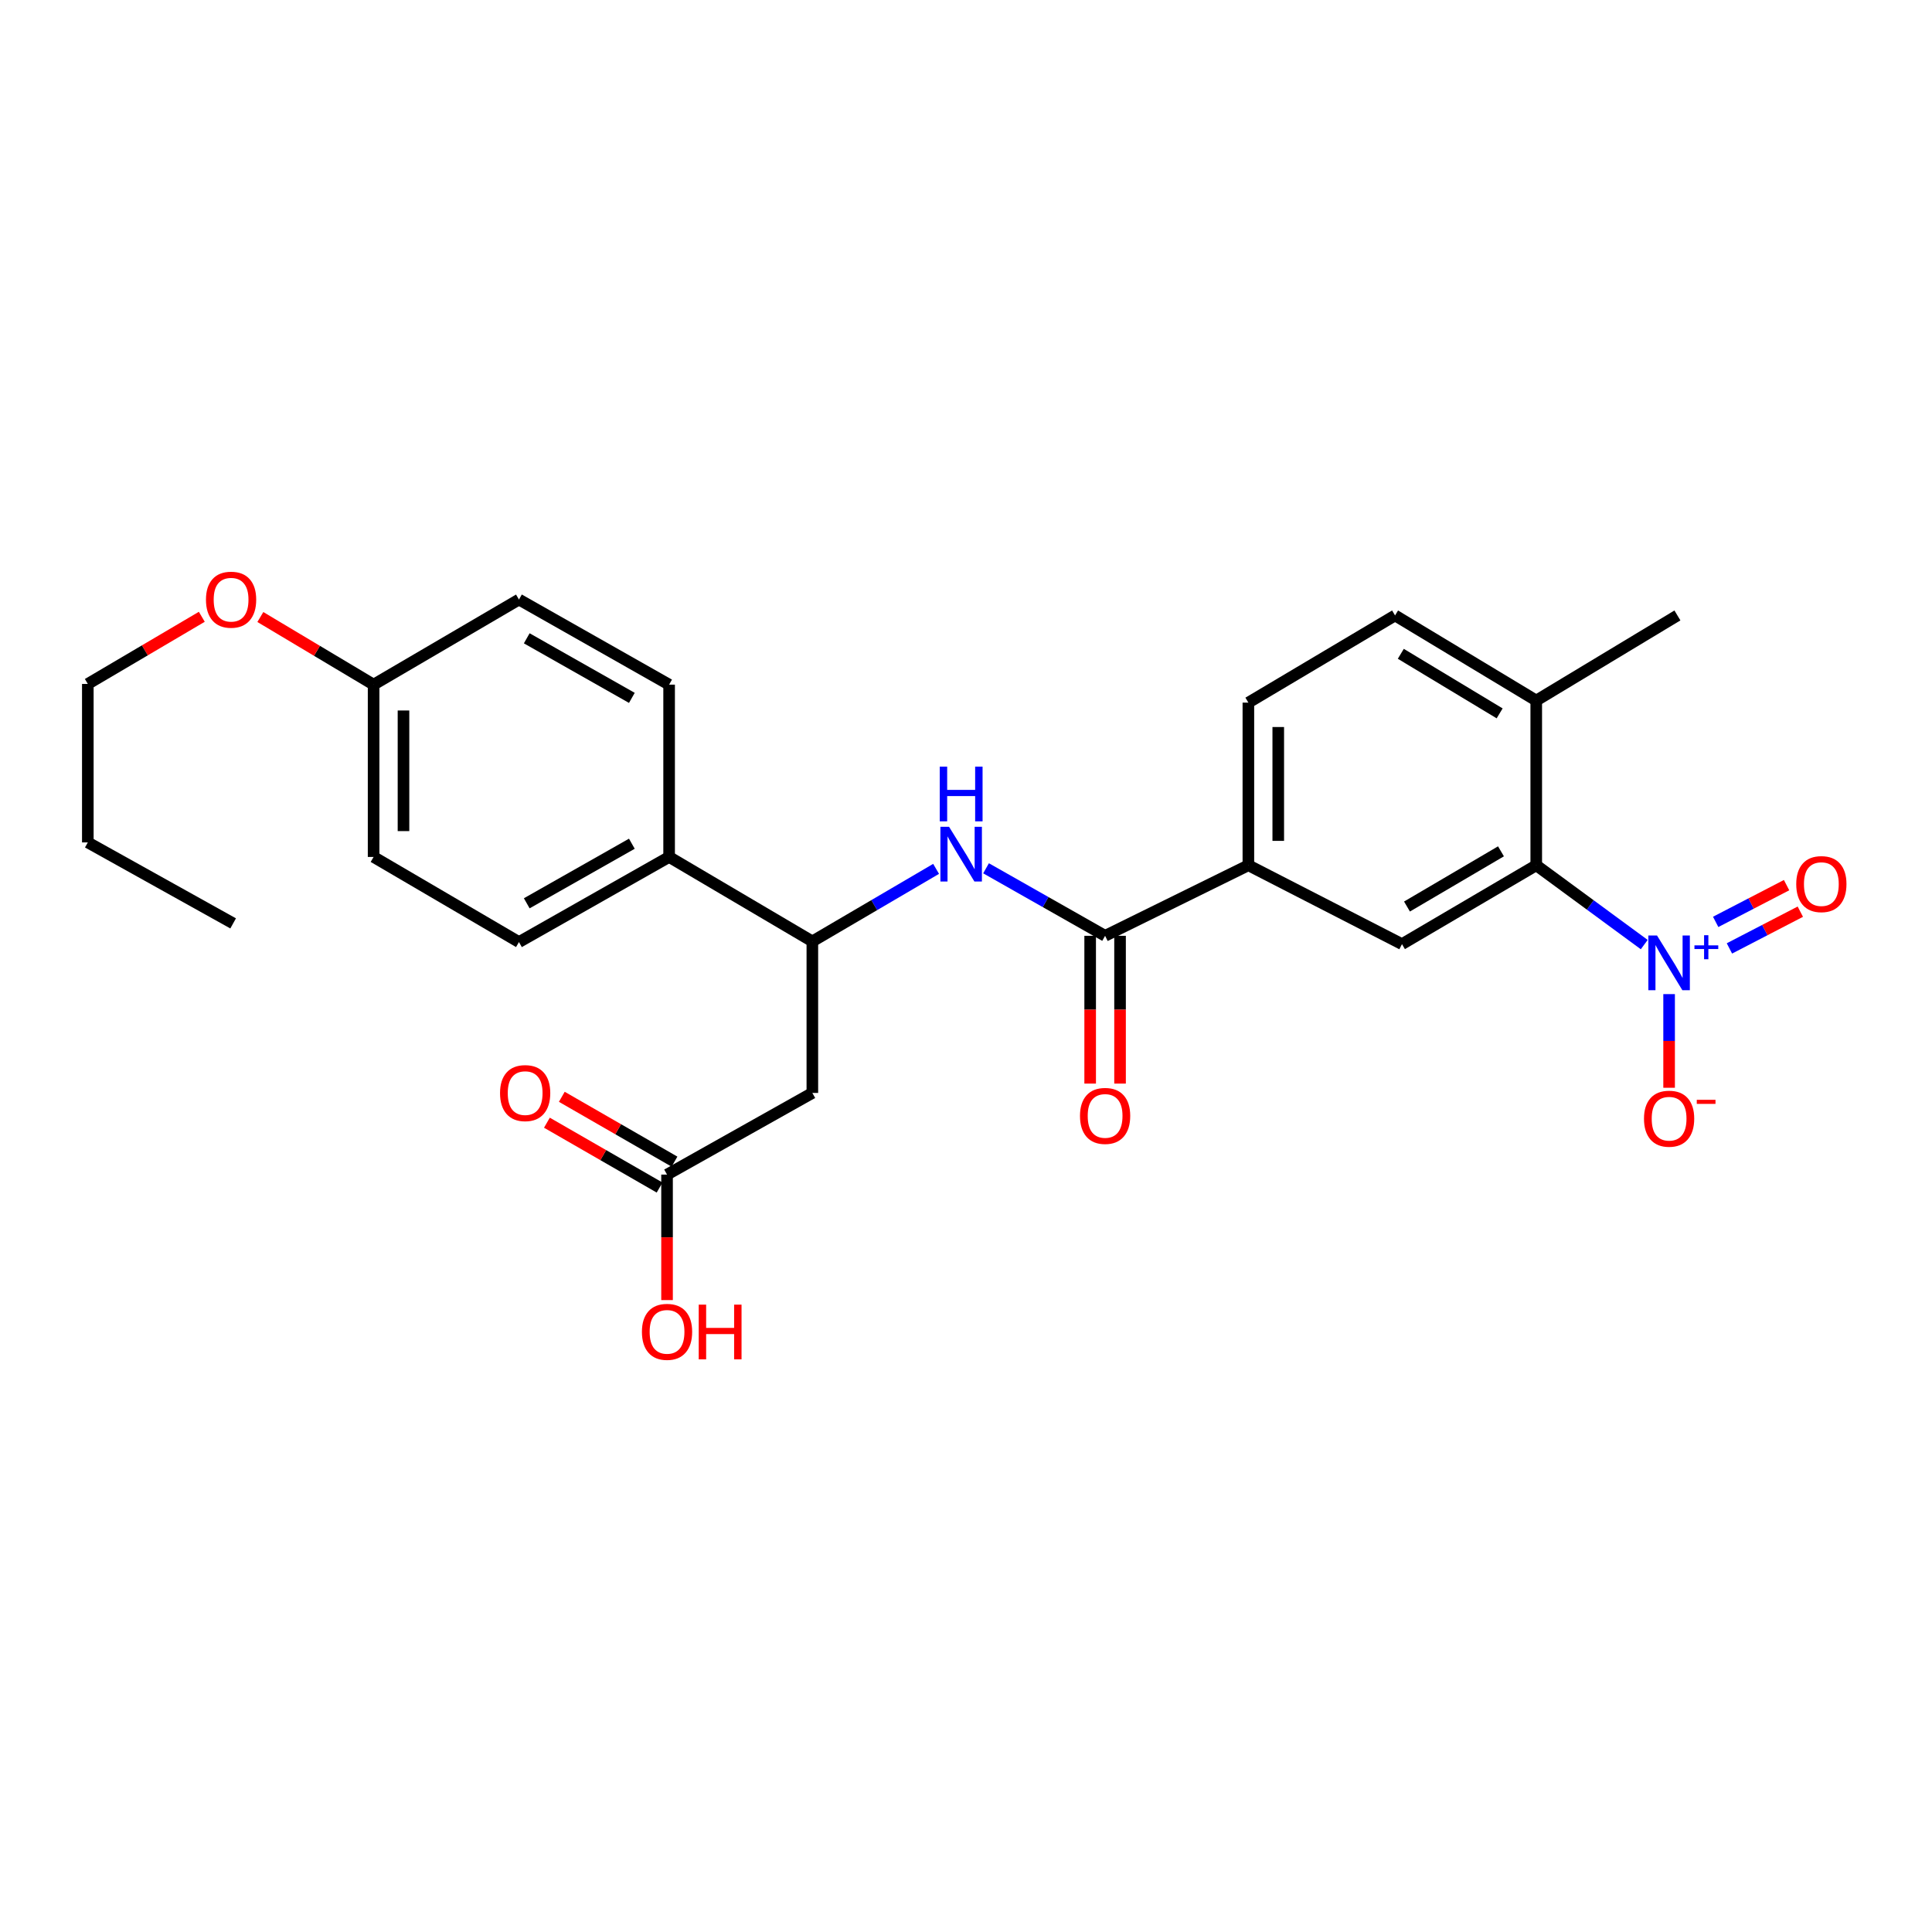 <?xml version='1.0' encoding='iso-8859-1'?>
<svg version='1.1' baseProfile='full'
              xmlns='http://www.w3.org/2000/svg'
                      xmlns:rdkit='http://www.rdkit.org/xml'
                      xmlns:xlink='http://www.w3.org/1999/xlink'
                  xml:space='preserve'
width='1000px' height='1000px' viewBox='0 0 1000 1000'>
<!-- END OF HEADER -->
<rect style='opacity:1.0;fill:#FFFFFF;stroke:none' width='1000' height='1000' x='0' y='0'> </rect>
<path class='bond-0' d='M 851.053,488.917 L 823.106,468.389' style='fill:none;fill-rule:evenodd;stroke:#0000FF;stroke-width:6px;stroke-linecap:butt;stroke-linejoin:miter;stroke-opacity:1' />
<path class='bond-0' d='M 823.106,468.389 L 795.16,447.86' style='fill:none;fill-rule:evenodd;stroke:#000000;stroke-width:6px;stroke-linecap:butt;stroke-linejoin:miter;stroke-opacity:1' />
<path class='bond-8' d='M 863.926,514.548 L 863.926,538.787' style='fill:none;fill-rule:evenodd;stroke:#0000FF;stroke-width:6px;stroke-linecap:butt;stroke-linejoin:miter;stroke-opacity:1' />
<path class='bond-8' d='M 863.926,538.787 L 863.926,563.025' style='fill:none;fill-rule:evenodd;stroke:#FF0000;stroke-width:6px;stroke-linecap:butt;stroke-linejoin:miter;stroke-opacity:1' />
<path class='bond-9' d='M 895.149,490.901 L 913.499,481.39' style='fill:none;fill-rule:evenodd;stroke:#0000FF;stroke-width:6px;stroke-linecap:butt;stroke-linejoin:miter;stroke-opacity:1' />
<path class='bond-9' d='M 913.499,481.39 L 931.848,471.879' style='fill:none;fill-rule:evenodd;stroke:#FF0000;stroke-width:6px;stroke-linecap:butt;stroke-linejoin:miter;stroke-opacity:1' />
<path class='bond-9' d='M 888.031,477.168 L 906.38,467.657' style='fill:none;fill-rule:evenodd;stroke:#0000FF;stroke-width:6px;stroke-linecap:butt;stroke-linejoin:miter;stroke-opacity:1' />
<path class='bond-9' d='M 906.38,467.657 L 924.73,458.146' style='fill:none;fill-rule:evenodd;stroke:#FF0000;stroke-width:6px;stroke-linecap:butt;stroke-linejoin:miter;stroke-opacity:1' />
<path class='bond-3' d='M 795.16,447.86 L 725.664,488.68' style='fill:none;fill-rule:evenodd;stroke:#000000;stroke-width:6px;stroke-linecap:butt;stroke-linejoin:miter;stroke-opacity:1' />
<path class='bond-3' d='M 776.901,440.645 L 728.254,469.219' style='fill:none;fill-rule:evenodd;stroke:#000000;stroke-width:6px;stroke-linecap:butt;stroke-linejoin:miter;stroke-opacity:1' />
<path class='bond-11' d='M 795.16,447.86 L 795.16,362.603' style='fill:none;fill-rule:evenodd;stroke:#000000;stroke-width:6px;stroke-linecap:butt;stroke-linejoin:miter;stroke-opacity:1' />
<path class='bond-1' d='M 572.001,484.375 L 646.156,447.86' style='fill:none;fill-rule:evenodd;stroke:#000000;stroke-width:6px;stroke-linecap:butt;stroke-linejoin:miter;stroke-opacity:1' />
<path class='bond-2' d='M 572.001,484.375 L 541.189,466.9' style='fill:none;fill-rule:evenodd;stroke:#000000;stroke-width:6px;stroke-linecap:butt;stroke-linejoin:miter;stroke-opacity:1' />
<path class='bond-2' d='M 541.189,466.9 L 510.376,449.425' style='fill:none;fill-rule:evenodd;stroke:#0000FF;stroke-width:6px;stroke-linecap:butt;stroke-linejoin:miter;stroke-opacity:1' />
<path class='bond-12' d='M 564.267,484.375 L 564.267,522.619' style='fill:none;fill-rule:evenodd;stroke:#000000;stroke-width:6px;stroke-linecap:butt;stroke-linejoin:miter;stroke-opacity:1' />
<path class='bond-12' d='M 564.267,522.619 L 564.267,560.864' style='fill:none;fill-rule:evenodd;stroke:#FF0000;stroke-width:6px;stroke-linecap:butt;stroke-linejoin:miter;stroke-opacity:1' />
<path class='bond-12' d='M 579.736,484.375 L 579.736,522.619' style='fill:none;fill-rule:evenodd;stroke:#000000;stroke-width:6px;stroke-linecap:butt;stroke-linejoin:miter;stroke-opacity:1' />
<path class='bond-12' d='M 579.736,522.619 L 579.736,560.864' style='fill:none;fill-rule:evenodd;stroke:#FF0000;stroke-width:6px;stroke-linecap:butt;stroke-linejoin:miter;stroke-opacity:1' />
<path class='bond-5' d='M 484.523,449.722 L 452.497,468.492' style='fill:none;fill-rule:evenodd;stroke:#0000FF;stroke-width:6px;stroke-linecap:butt;stroke-linejoin:miter;stroke-opacity:1' />
<path class='bond-5' d='M 452.497,468.492 L 420.471,487.262' style='fill:none;fill-rule:evenodd;stroke:#000000;stroke-width:6px;stroke-linecap:butt;stroke-linejoin:miter;stroke-opacity:1' />
<path class='bond-6' d='M 725.664,488.68 L 646.156,447.86' style='fill:none;fill-rule:evenodd;stroke:#000000;stroke-width:6px;stroke-linecap:butt;stroke-linejoin:miter;stroke-opacity:1' />
<path class='bond-4' d='M 420.471,565.704 L 420.471,487.262' style='fill:none;fill-rule:evenodd;stroke:#000000;stroke-width:6px;stroke-linecap:butt;stroke-linejoin:miter;stroke-opacity:1' />
<path class='bond-7' d='M 420.471,565.704 L 345.259,607.968' style='fill:none;fill-rule:evenodd;stroke:#000000;stroke-width:6px;stroke-linecap:butt;stroke-linejoin:miter;stroke-opacity:1' />
<path class='bond-10' d='M 420.471,487.262 L 346.334,443.555' style='fill:none;fill-rule:evenodd;stroke:#000000;stroke-width:6px;stroke-linecap:butt;stroke-linejoin:miter;stroke-opacity:1' />
<path class='bond-27' d='M 646.156,447.86 L 646.156,363.677' style='fill:none;fill-rule:evenodd;stroke:#000000;stroke-width:6px;stroke-linecap:butt;stroke-linejoin:miter;stroke-opacity:1' />
<path class='bond-27' d='M 661.624,435.233 L 661.624,376.305' style='fill:none;fill-rule:evenodd;stroke:#000000;stroke-width:6px;stroke-linecap:butt;stroke-linejoin:miter;stroke-opacity:1' />
<path class='bond-14' d='M 349.117,601.264 L 319.956,584.483' style='fill:none;fill-rule:evenodd;stroke:#000000;stroke-width:6px;stroke-linecap:butt;stroke-linejoin:miter;stroke-opacity:1' />
<path class='bond-14' d='M 319.956,584.483 L 290.795,567.701' style='fill:none;fill-rule:evenodd;stroke:#FF0000;stroke-width:6px;stroke-linecap:butt;stroke-linejoin:miter;stroke-opacity:1' />
<path class='bond-14' d='M 341.402,614.671 L 312.24,597.89' style='fill:none;fill-rule:evenodd;stroke:#000000;stroke-width:6px;stroke-linecap:butt;stroke-linejoin:miter;stroke-opacity:1' />
<path class='bond-14' d='M 312.24,597.89 L 283.079,581.108' style='fill:none;fill-rule:evenodd;stroke:#FF0000;stroke-width:6px;stroke-linecap:butt;stroke-linejoin:miter;stroke-opacity:1' />
<path class='bond-18' d='M 345.259,607.968 L 345.259,640.448' style='fill:none;fill-rule:evenodd;stroke:#000000;stroke-width:6px;stroke-linecap:butt;stroke-linejoin:miter;stroke-opacity:1' />
<path class='bond-18' d='M 345.259,640.448 L 345.259,672.927' style='fill:none;fill-rule:evenodd;stroke:#FF0000;stroke-width:6px;stroke-linecap:butt;stroke-linejoin:miter;stroke-opacity:1' />
<path class='bond-16' d='M 346.334,443.555 L 268.613,487.614' style='fill:none;fill-rule:evenodd;stroke:#000000;stroke-width:6px;stroke-linecap:butt;stroke-linejoin:miter;stroke-opacity:1' />
<path class='bond-16' d='M 327.047,436.707 L 272.643,467.549' style='fill:none;fill-rule:evenodd;stroke:#000000;stroke-width:6px;stroke-linecap:butt;stroke-linejoin:miter;stroke-opacity:1' />
<path class='bond-17' d='M 346.334,443.555 L 346.334,354.371' style='fill:none;fill-rule:evenodd;stroke:#000000;stroke-width:6px;stroke-linecap:butt;stroke-linejoin:miter;stroke-opacity:1' />
<path class='bond-15' d='M 795.16,362.603 L 722.08,318.552' style='fill:none;fill-rule:evenodd;stroke:#000000;stroke-width:6px;stroke-linecap:butt;stroke-linejoin:miter;stroke-opacity:1' />
<path class='bond-15' d='M 776.213,369.243 L 725.057,338.408' style='fill:none;fill-rule:evenodd;stroke:#000000;stroke-width:6px;stroke-linecap:butt;stroke-linejoin:miter;stroke-opacity:1' />
<path class='bond-23' d='M 795.16,362.603 L 868.231,318.552' style='fill:none;fill-rule:evenodd;stroke:#000000;stroke-width:6px;stroke-linecap:butt;stroke-linejoin:miter;stroke-opacity:1' />
<path class='bond-13' d='M 646.156,363.677 L 722.08,318.552' style='fill:none;fill-rule:evenodd;stroke:#000000;stroke-width:6px;stroke-linecap:butt;stroke-linejoin:miter;stroke-opacity:1' />
<path class='bond-20' d='M 268.613,487.614 L 193.376,443.555' style='fill:none;fill-rule:evenodd;stroke:#000000;stroke-width:6px;stroke-linecap:butt;stroke-linejoin:miter;stroke-opacity:1' />
<path class='bond-21' d='M 346.334,354.371 L 268.613,310.32' style='fill:none;fill-rule:evenodd;stroke:#000000;stroke-width:6px;stroke-linecap:butt;stroke-linejoin:miter;stroke-opacity:1' />
<path class='bond-21' d='M 327.048,361.22 L 272.644,330.385' style='fill:none;fill-rule:evenodd;stroke:#000000;stroke-width:6px;stroke-linecap:butt;stroke-linejoin:miter;stroke-opacity:1' />
<path class='bond-19' d='M 193.376,354.371 L 268.613,310.32' style='fill:none;fill-rule:evenodd;stroke:#000000;stroke-width:6px;stroke-linecap:butt;stroke-linejoin:miter;stroke-opacity:1' />
<path class='bond-22' d='M 193.376,354.371 L 164.066,336.868' style='fill:none;fill-rule:evenodd;stroke:#000000;stroke-width:6px;stroke-linecap:butt;stroke-linejoin:miter;stroke-opacity:1' />
<path class='bond-22' d='M 164.066,336.868 L 134.757,319.366' style='fill:none;fill-rule:evenodd;stroke:#FF0000;stroke-width:6px;stroke-linecap:butt;stroke-linejoin:miter;stroke-opacity:1' />
<path class='bond-28' d='M 193.376,354.371 L 193.376,443.555' style='fill:none;fill-rule:evenodd;stroke:#000000;stroke-width:6px;stroke-linecap:butt;stroke-linejoin:miter;stroke-opacity:1' />
<path class='bond-28' d='M 208.845,367.748 L 208.845,430.177' style='fill:none;fill-rule:evenodd;stroke:#000000;stroke-width:6px;stroke-linecap:butt;stroke-linejoin:miter;stroke-opacity:1' />
<path class='bond-24' d='M 104.457,319.247 L 74.956,336.628' style='fill:none;fill-rule:evenodd;stroke:#FF0000;stroke-width:6px;stroke-linecap:butt;stroke-linejoin:miter;stroke-opacity:1' />
<path class='bond-24' d='M 74.956,336.628 L 45.455,354.01' style='fill:none;fill-rule:evenodd;stroke:#000000;stroke-width:6px;stroke-linecap:butt;stroke-linejoin:miter;stroke-opacity:1' />
<path class='bond-25' d='M 45.455,354.01 L 45.455,436.036' style='fill:none;fill-rule:evenodd;stroke:#000000;stroke-width:6px;stroke-linecap:butt;stroke-linejoin:miter;stroke-opacity:1' />
<path class='bond-26' d='M 45.455,436.036 L 120.674,477.947' style='fill:none;fill-rule:evenodd;stroke:#000000;stroke-width:6px;stroke-linecap:butt;stroke-linejoin:miter;stroke-opacity:1' />
<path  class='atom-0' d='M 857.666 484.213
L 866.946 499.213
Q 867.866 500.693, 869.346 503.373
Q 870.826 506.053, 870.906 506.213
L 870.906 484.213
L 874.666 484.213
L 874.666 512.533
L 870.786 512.533
L 860.826 496.133
Q 859.666 494.213, 858.426 492.013
Q 857.226 489.813, 856.866 489.133
L 856.866 512.533
L 853.186 512.533
L 853.186 484.213
L 857.666 484.213
' fill='#0000FF'/>
<path  class='atom-0' d='M 877.042 489.318
L 882.032 489.318
L 882.032 484.065
L 884.249 484.065
L 884.249 489.318
L 889.371 489.318
L 889.371 491.219
L 884.249 491.219
L 884.249 496.499
L 882.032 496.499
L 882.032 491.219
L 877.042 491.219
L 877.042 489.318
' fill='#0000FF'/>
<path  class='atom-3' d='M 491.235 427.96
L 500.515 442.96
Q 501.435 444.44, 502.915 447.12
Q 504.395 449.8, 504.475 449.96
L 504.475 427.96
L 508.235 427.96
L 508.235 456.28
L 504.355 456.28
L 494.395 439.88
Q 493.235 437.96, 491.995 435.76
Q 490.795 433.56, 490.435 432.88
L 490.435 456.28
L 486.755 456.28
L 486.755 427.96
L 491.235 427.96
' fill='#0000FF'/>
<path  class='atom-3' d='M 486.415 396.808
L 490.255 396.808
L 490.255 408.848
L 504.735 408.848
L 504.735 396.808
L 508.575 396.808
L 508.575 425.128
L 504.735 425.128
L 504.735 412.048
L 490.255 412.048
L 490.255 425.128
L 486.415 425.128
L 486.415 396.808
' fill='#0000FF'/>
<path  class='atom-9' d='M 850.926 579.036
Q 850.926 572.236, 854.286 568.436
Q 857.646 564.636, 863.926 564.636
Q 870.206 564.636, 873.566 568.436
Q 876.926 572.236, 876.926 579.036
Q 876.926 585.916, 873.526 589.836
Q 870.126 593.716, 863.926 593.716
Q 857.686 593.716, 854.286 589.836
Q 850.926 585.956, 850.926 579.036
M 863.926 590.516
Q 868.246 590.516, 870.566 587.636
Q 872.926 584.716, 872.926 579.036
Q 872.926 573.476, 870.566 570.676
Q 868.246 567.836, 863.926 567.836
Q 859.606 567.836, 857.246 570.636
Q 854.926 573.436, 854.926 579.036
Q 854.926 584.756, 857.246 587.636
Q 859.606 590.516, 863.926 590.516
' fill='#FF0000'/>
<path  class='atom-9' d='M 878.246 569.258
L 887.935 569.258
L 887.935 571.37
L 878.246 571.37
L 878.246 569.258
' fill='#FF0000'/>
<path  class='atom-10' d='M 929.729 457.608
Q 929.729 450.808, 933.089 447.008
Q 936.449 443.208, 942.729 443.208
Q 949.009 443.208, 952.369 447.008
Q 955.729 450.808, 955.729 457.608
Q 955.729 464.488, 952.329 468.408
Q 948.929 472.288, 942.729 472.288
Q 936.489 472.288, 933.089 468.408
Q 929.729 464.528, 929.729 457.608
M 942.729 469.088
Q 947.049 469.088, 949.369 466.208
Q 951.729 463.288, 951.729 457.608
Q 951.729 452.048, 949.369 449.248
Q 947.049 446.408, 942.729 446.408
Q 938.409 446.408, 936.049 449.208
Q 933.729 452.008, 933.729 457.608
Q 933.729 463.328, 936.049 466.208
Q 938.409 469.088, 942.729 469.088
' fill='#FF0000'/>
<path  class='atom-13' d='M 559.001 577.592
Q 559.001 570.792, 562.361 566.992
Q 565.721 563.192, 572.001 563.192
Q 578.281 563.192, 581.641 566.992
Q 585.001 570.792, 585.001 577.592
Q 585.001 584.472, 581.601 588.392
Q 578.201 592.272, 572.001 592.272
Q 565.761 592.272, 562.361 588.392
Q 559.001 584.512, 559.001 577.592
M 572.001 589.072
Q 576.321 589.072, 578.641 586.192
Q 581.001 583.272, 581.001 577.592
Q 581.001 572.032, 578.641 569.232
Q 576.321 566.392, 572.001 566.392
Q 567.681 566.392, 565.321 569.192
Q 563.001 571.992, 563.001 577.592
Q 563.001 583.312, 565.321 586.192
Q 567.681 589.072, 572.001 589.072
' fill='#FF0000'/>
<path  class='atom-15' d='M 258.818 565.784
Q 258.818 558.984, 262.178 555.184
Q 265.538 551.384, 271.818 551.384
Q 278.098 551.384, 281.458 555.184
Q 284.818 558.984, 284.818 565.784
Q 284.818 572.664, 281.418 576.584
Q 278.018 580.464, 271.818 580.464
Q 265.578 580.464, 262.178 576.584
Q 258.818 572.704, 258.818 565.784
M 271.818 577.264
Q 276.138 577.264, 278.458 574.384
Q 280.818 571.464, 280.818 565.784
Q 280.818 560.224, 278.458 557.424
Q 276.138 554.584, 271.818 554.584
Q 267.498 554.584, 265.138 557.384
Q 262.818 560.184, 262.818 565.784
Q 262.818 571.504, 265.138 574.384
Q 267.498 577.264, 271.818 577.264
' fill='#FF0000'/>
<path  class='atom-19' d='M 332.259 689.36
Q 332.259 682.56, 335.619 678.76
Q 338.979 674.96, 345.259 674.96
Q 351.539 674.96, 354.899 678.76
Q 358.259 682.56, 358.259 689.36
Q 358.259 696.24, 354.859 700.16
Q 351.459 704.04, 345.259 704.04
Q 339.019 704.04, 335.619 700.16
Q 332.259 696.28, 332.259 689.36
M 345.259 700.84
Q 349.579 700.84, 351.899 697.96
Q 354.259 695.04, 354.259 689.36
Q 354.259 683.8, 351.899 681
Q 349.579 678.16, 345.259 678.16
Q 340.939 678.16, 338.579 680.96
Q 336.259 683.76, 336.259 689.36
Q 336.259 695.08, 338.579 697.96
Q 340.939 700.84, 345.259 700.84
' fill='#FF0000'/>
<path  class='atom-19' d='M 361.659 675.28
L 365.499 675.28
L 365.499 687.32
L 379.979 687.32
L 379.979 675.28
L 383.819 675.28
L 383.819 703.6
L 379.979 703.6
L 379.979 690.52
L 365.499 690.52
L 365.499 703.6
L 361.659 703.6
L 361.659 675.28
' fill='#FF0000'/>
<path  class='atom-23' d='M 106.609 310.4
Q 106.609 303.6, 109.969 299.8
Q 113.329 296, 119.609 296
Q 125.889 296, 129.249 299.8
Q 132.609 303.6, 132.609 310.4
Q 132.609 317.28, 129.209 321.2
Q 125.809 325.08, 119.609 325.08
Q 113.369 325.08, 109.969 321.2
Q 106.609 317.32, 106.609 310.4
M 119.609 321.88
Q 123.929 321.88, 126.249 319
Q 128.609 316.08, 128.609 310.4
Q 128.609 304.84, 126.249 302.04
Q 123.929 299.2, 119.609 299.2
Q 115.289 299.2, 112.929 302
Q 110.609 304.8, 110.609 310.4
Q 110.609 316.12, 112.929 319
Q 115.289 321.88, 119.609 321.88
' fill='#FF0000'/>
</svg>
